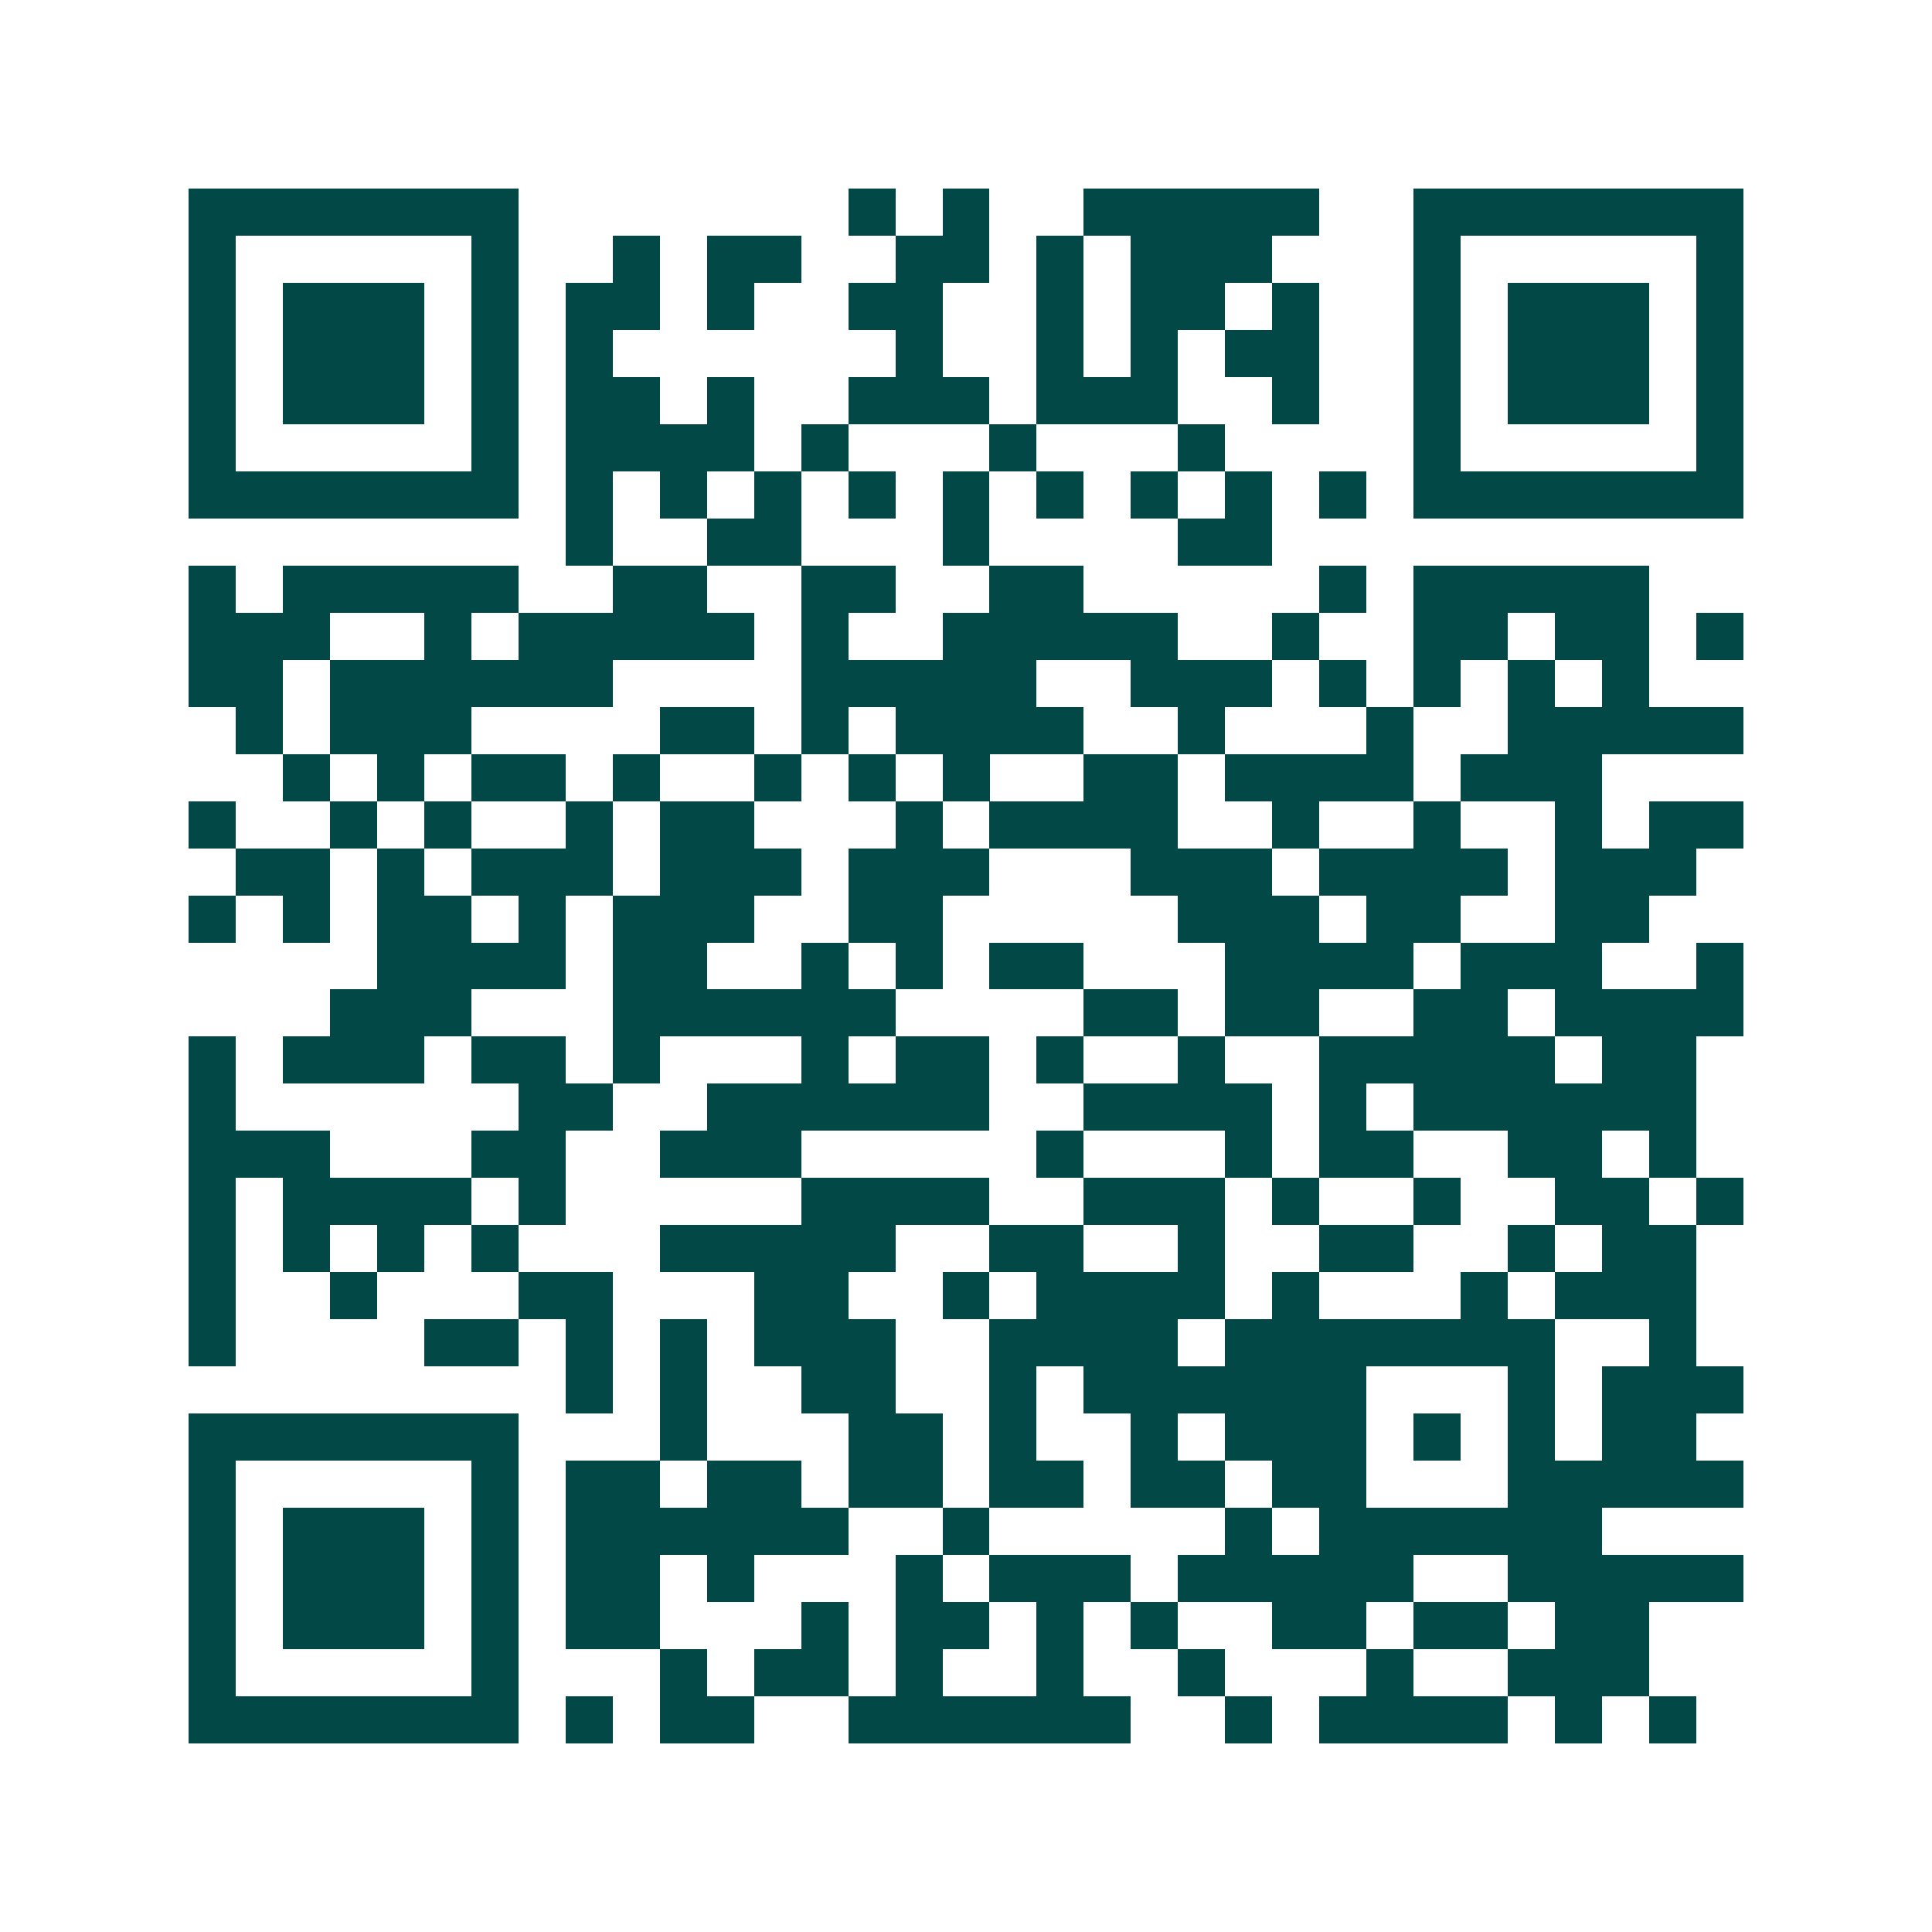<svg xmlns="http://www.w3.org/2000/svg" width="200" height="200" viewBox="0 0 41 41" shape-rendering="crispEdges"><path fill="#ffffff" d="M0 0h41v41H0z"/><path stroke="#014847" d="M4 4.5h7m7 0h1m1 0h1m2 0h5m2 0h7M4 5.5h1m5 0h1m2 0h1m1 0h2m2 0h2m1 0h1m1 0h3m3 0h1m5 0h1M4 6.5h1m1 0h3m1 0h1m1 0h2m1 0h1m2 0h2m2 0h1m1 0h2m1 0h1m2 0h1m1 0h3m1 0h1M4 7.5h1m1 0h3m1 0h1m1 0h1m6 0h1m2 0h1m1 0h1m1 0h2m2 0h1m1 0h3m1 0h1M4 8.5h1m1 0h3m1 0h1m1 0h2m1 0h1m2 0h3m1 0h3m2 0h1m2 0h1m1 0h3m1 0h1M4 9.5h1m5 0h1m1 0h4m1 0h1m3 0h1m3 0h1m4 0h1m5 0h1M4 10.5h7m1 0h1m1 0h1m1 0h1m1 0h1m1 0h1m1 0h1m1 0h1m1 0h1m1 0h1m1 0h7M12 11.5h1m2 0h2m3 0h1m4 0h2M4 12.5h1m1 0h5m2 0h2m2 0h2m2 0h2m5 0h1m1 0h5M4 13.5h3m2 0h1m1 0h5m1 0h1m2 0h5m2 0h1m2 0h2m1 0h2m1 0h1M4 14.5h2m1 0h6m4 0h5m2 0h3m1 0h1m1 0h1m1 0h1m1 0h1M5 15.5h1m1 0h3m4 0h2m1 0h1m1 0h4m2 0h1m3 0h1m2 0h5M6 16.5h1m1 0h1m1 0h2m1 0h1m2 0h1m1 0h1m1 0h1m2 0h2m1 0h4m1 0h3M4 17.5h1m2 0h1m1 0h1m2 0h1m1 0h2m3 0h1m1 0h4m2 0h1m2 0h1m2 0h1m1 0h2M5 18.5h2m1 0h1m1 0h3m1 0h3m1 0h3m3 0h3m1 0h4m1 0h3M4 19.5h1m1 0h1m1 0h2m1 0h1m1 0h3m2 0h2m5 0h3m1 0h2m2 0h2M8 20.5h4m1 0h2m2 0h1m1 0h1m1 0h2m3 0h4m1 0h3m2 0h1M7 21.5h3m3 0h6m4 0h2m1 0h2m2 0h2m1 0h4M4 22.5h1m1 0h3m1 0h2m1 0h1m3 0h1m1 0h2m1 0h1m2 0h1m2 0h5m1 0h2M4 23.5h1m6 0h2m2 0h6m2 0h4m1 0h1m1 0h6M4 24.5h3m3 0h2m2 0h3m5 0h1m3 0h1m1 0h2m2 0h2m1 0h1M4 25.5h1m1 0h4m1 0h1m5 0h4m2 0h3m1 0h1m2 0h1m2 0h2m1 0h1M4 26.5h1m1 0h1m1 0h1m1 0h1m3 0h5m2 0h2m2 0h1m2 0h2m2 0h1m1 0h2M4 27.5h1m2 0h1m3 0h2m3 0h2m2 0h1m1 0h4m1 0h1m3 0h1m1 0h3M4 28.5h1m4 0h2m1 0h1m1 0h1m1 0h3m2 0h4m1 0h7m2 0h1M12 29.5h1m1 0h1m2 0h2m2 0h1m1 0h6m3 0h1m1 0h3M4 30.5h7m3 0h1m3 0h2m1 0h1m2 0h1m1 0h3m1 0h1m1 0h1m1 0h2M4 31.5h1m5 0h1m1 0h2m1 0h2m1 0h2m1 0h2m1 0h2m1 0h2m3 0h5M4 32.5h1m1 0h3m1 0h1m1 0h6m2 0h1m5 0h1m1 0h6M4 33.5h1m1 0h3m1 0h1m1 0h2m1 0h1m3 0h1m1 0h3m1 0h5m2 0h5M4 34.5h1m1 0h3m1 0h1m1 0h2m3 0h1m1 0h2m1 0h1m1 0h1m2 0h2m1 0h2m1 0h2M4 35.5h1m5 0h1m3 0h1m1 0h2m1 0h1m2 0h1m2 0h1m3 0h1m2 0h3M4 36.5h7m1 0h1m1 0h2m2 0h6m2 0h1m1 0h4m1 0h1m1 0h1"/></svg>
